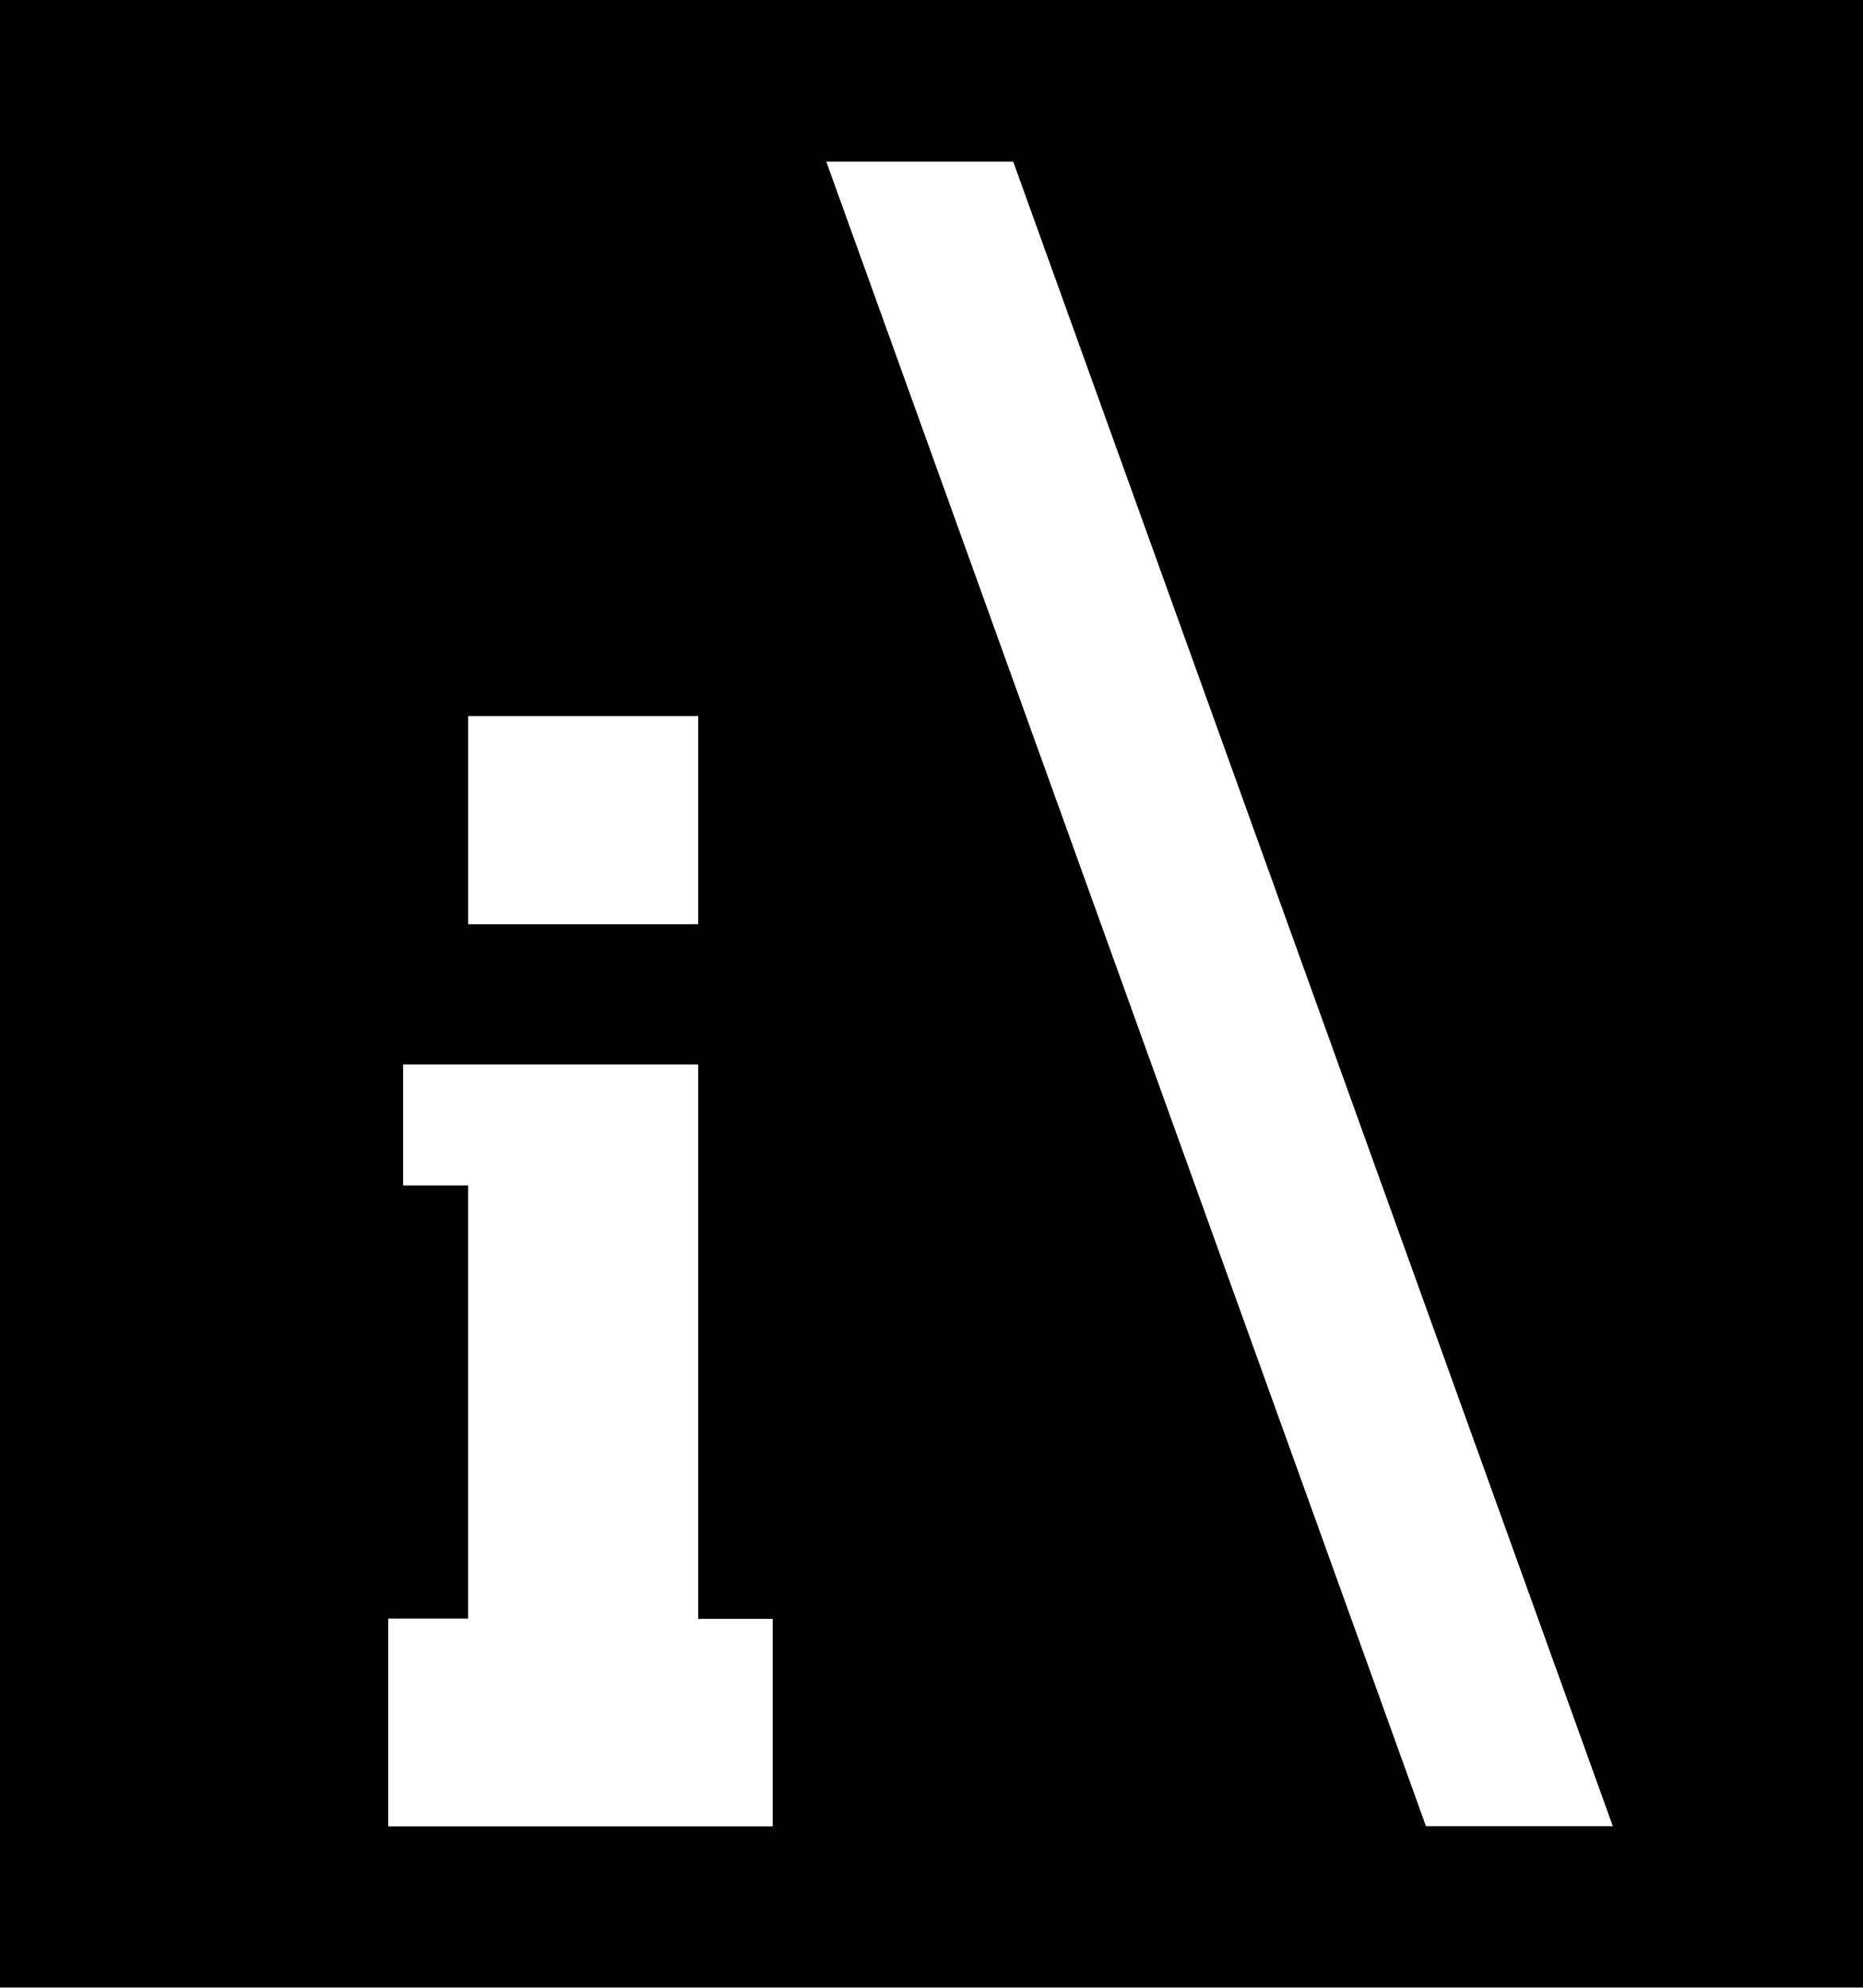 <svg xmlns="http://www.w3.org/2000/svg" width="17.008" height="18.142" viewBox="0 0 17.008 18.142"><path d="M3.682 9.715h2.692v5.06h.68v1.894h-3.51v-1.896h.73V10.82H3.68V9.716zm.592-3.18h2.1v1.9h-2.1v-1.9zm3.27-5.06H9.25l5.474 15.192h-1.706L7.543 1.474zM0 18.14h17.008V0H0v18.142z"/></svg>